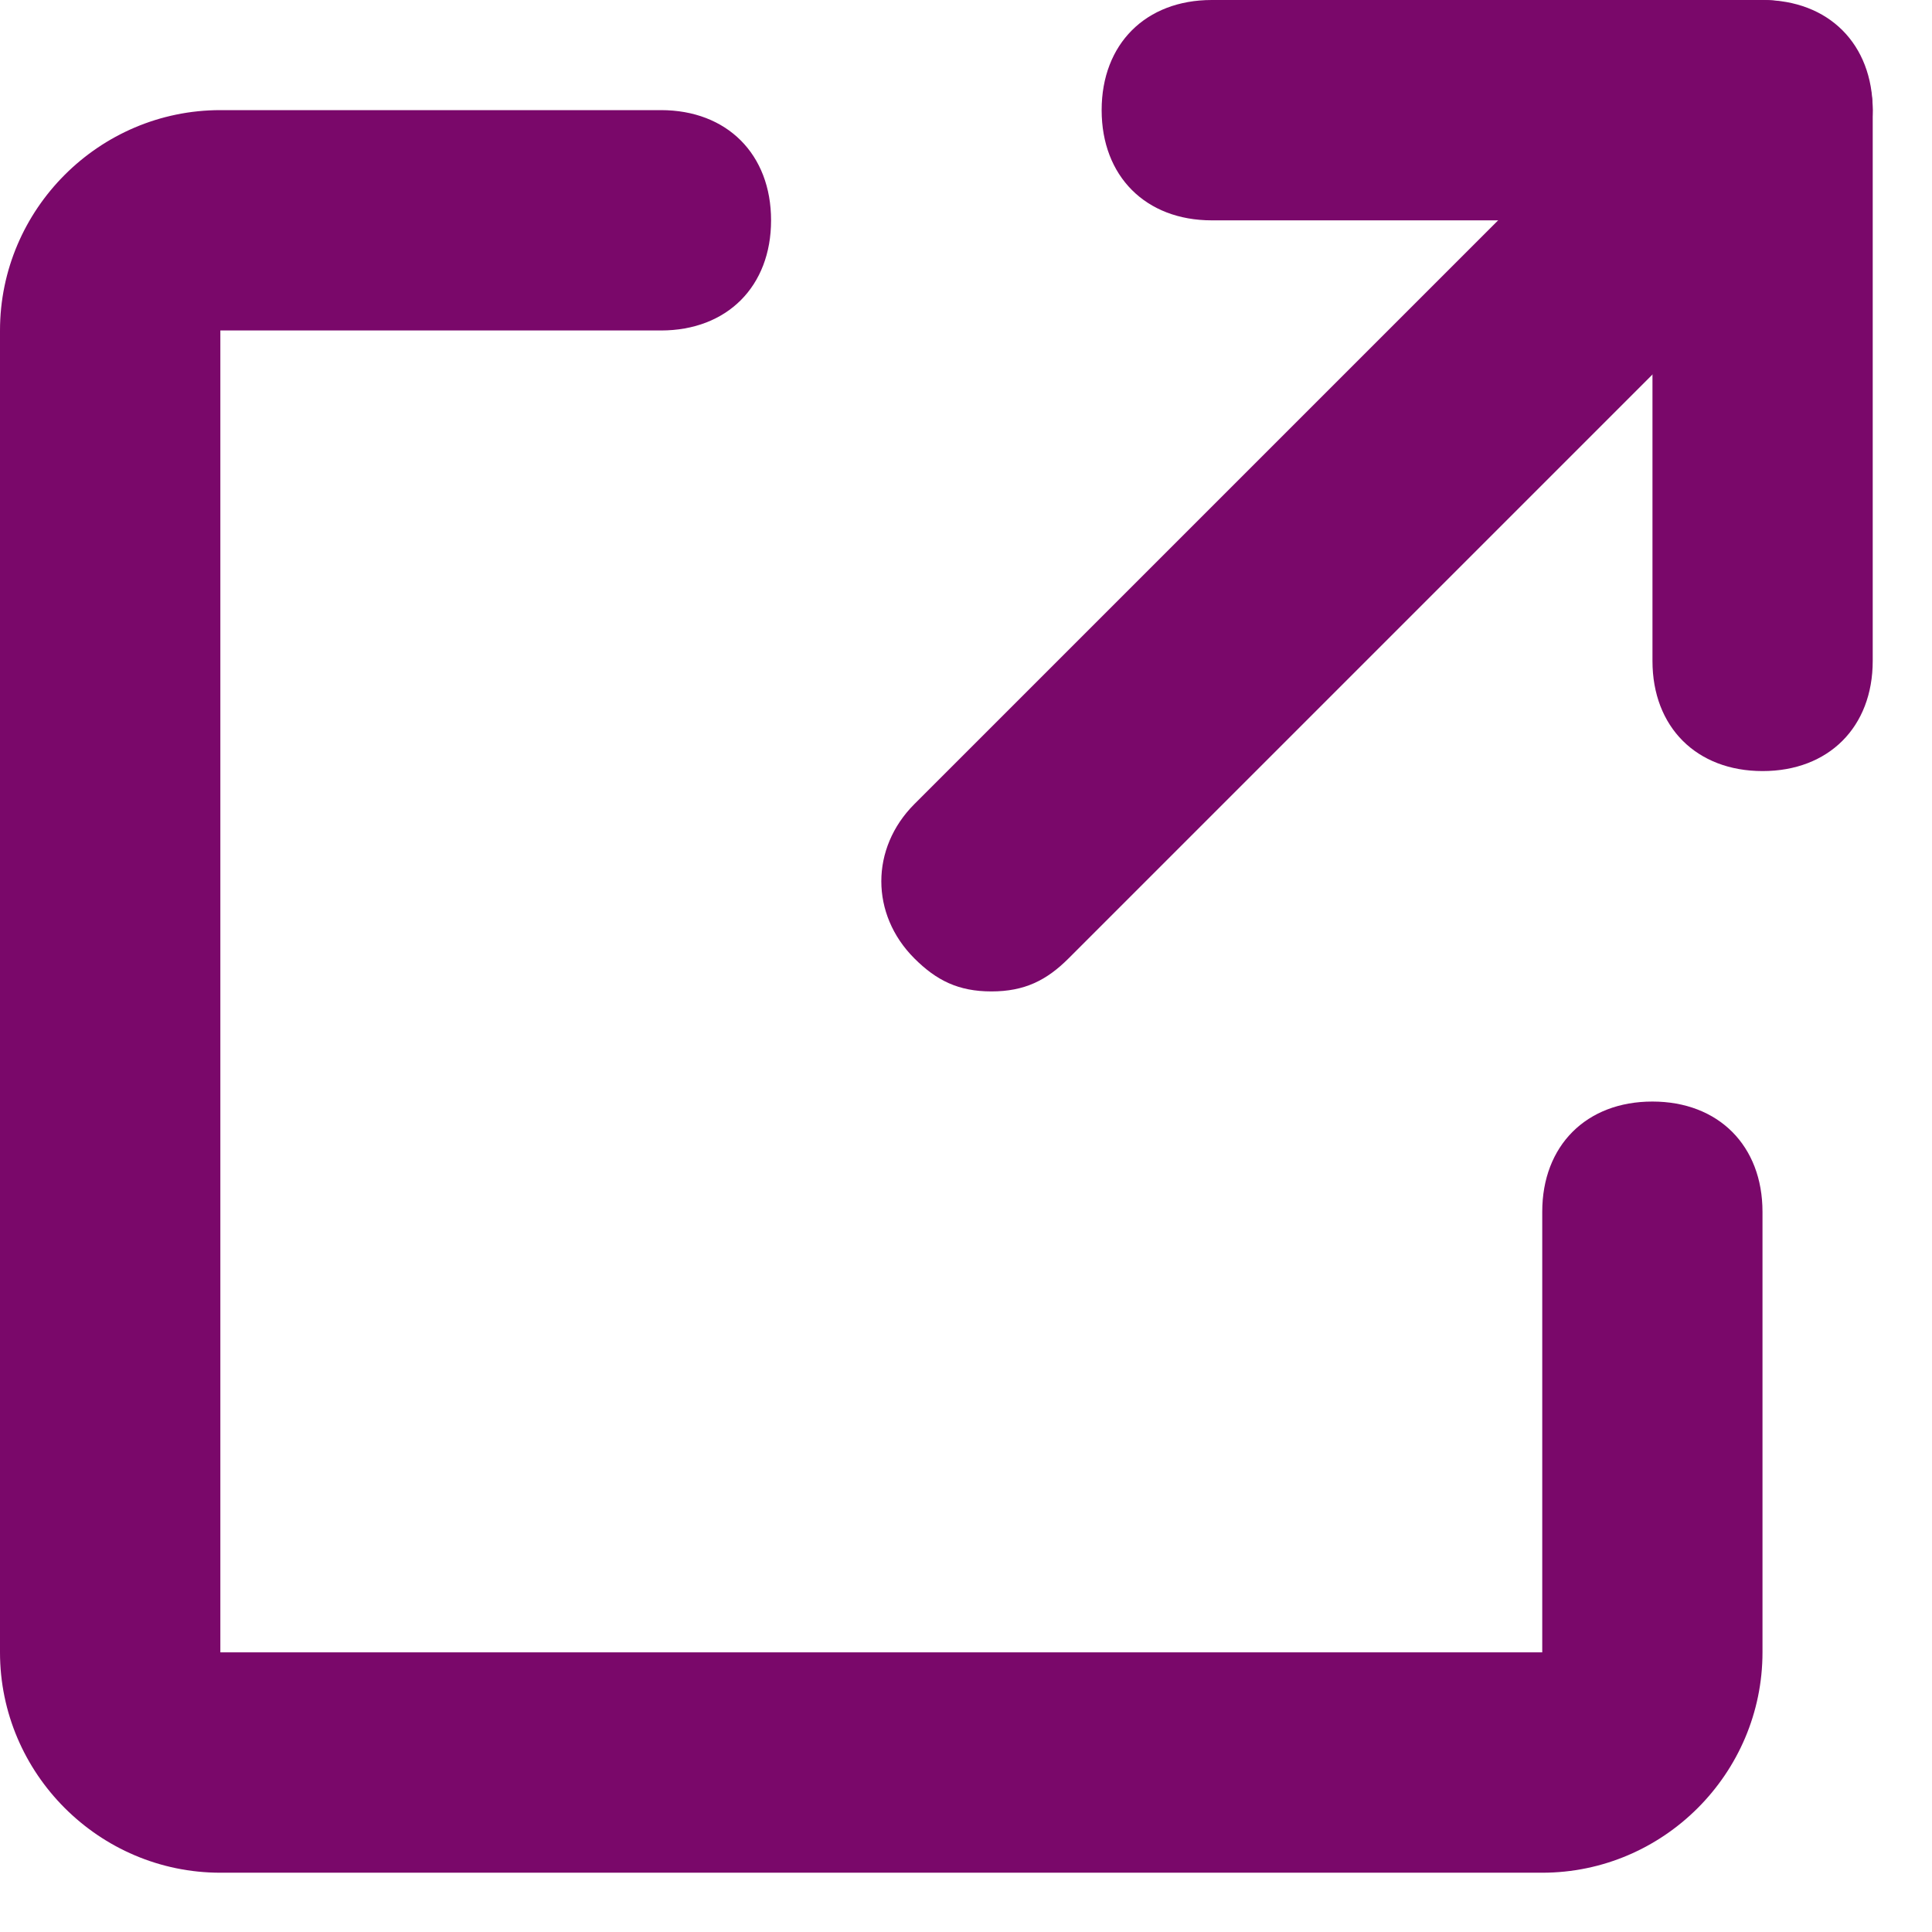 <svg width="19" height="19" viewBox="0 0 19 19" fill="none" xmlns="http://www.w3.org/2000/svg">
<path d="M15.167 18.417H2.167C0.975 18.417 0 17.442 0 16.25V3.25C0 2.058 0.975 1.083 2.167 1.083H6.5C7.15 1.083 7.583 1.517 7.583 2.167C7.583 2.817 7.15 3.25 6.5 3.25H2.167V16.25H15.167V11.917C15.167 11.267 15.6 10.833 16.25 10.833C16.9 10.833 17.333 11.267 17.333 11.917V16.25C17.333 17.442 16.358 18.417 15.167 18.417Z" fill="#7A086A"/>
<path d="M17.334 7.583C16.684 7.583 16.251 7.15 16.251 6.5V2.167H11.917C11.267 2.167 10.834 1.733 10.834 1.083C10.834 0.433 11.267 0 11.917 0H17.334C17.984 0 18.417 0.433 18.417 1.083V6.5C18.417 7.15 17.984 7.583 17.334 7.583Z" fill="#7A086A"/>
<path d="M9.75 9.75C9.425 9.75 9.209 9.642 8.992 9.425C8.559 8.992 8.559 8.342 8.992 7.908L16.575 0.325C17.009 -0.108 17.659 -0.108 18.092 0.325C18.525 0.758 18.525 1.408 18.092 1.842L10.509 9.425C10.292 9.642 10.075 9.75 9.75 9.75Z" fill="#7A086A"/>
</svg>
